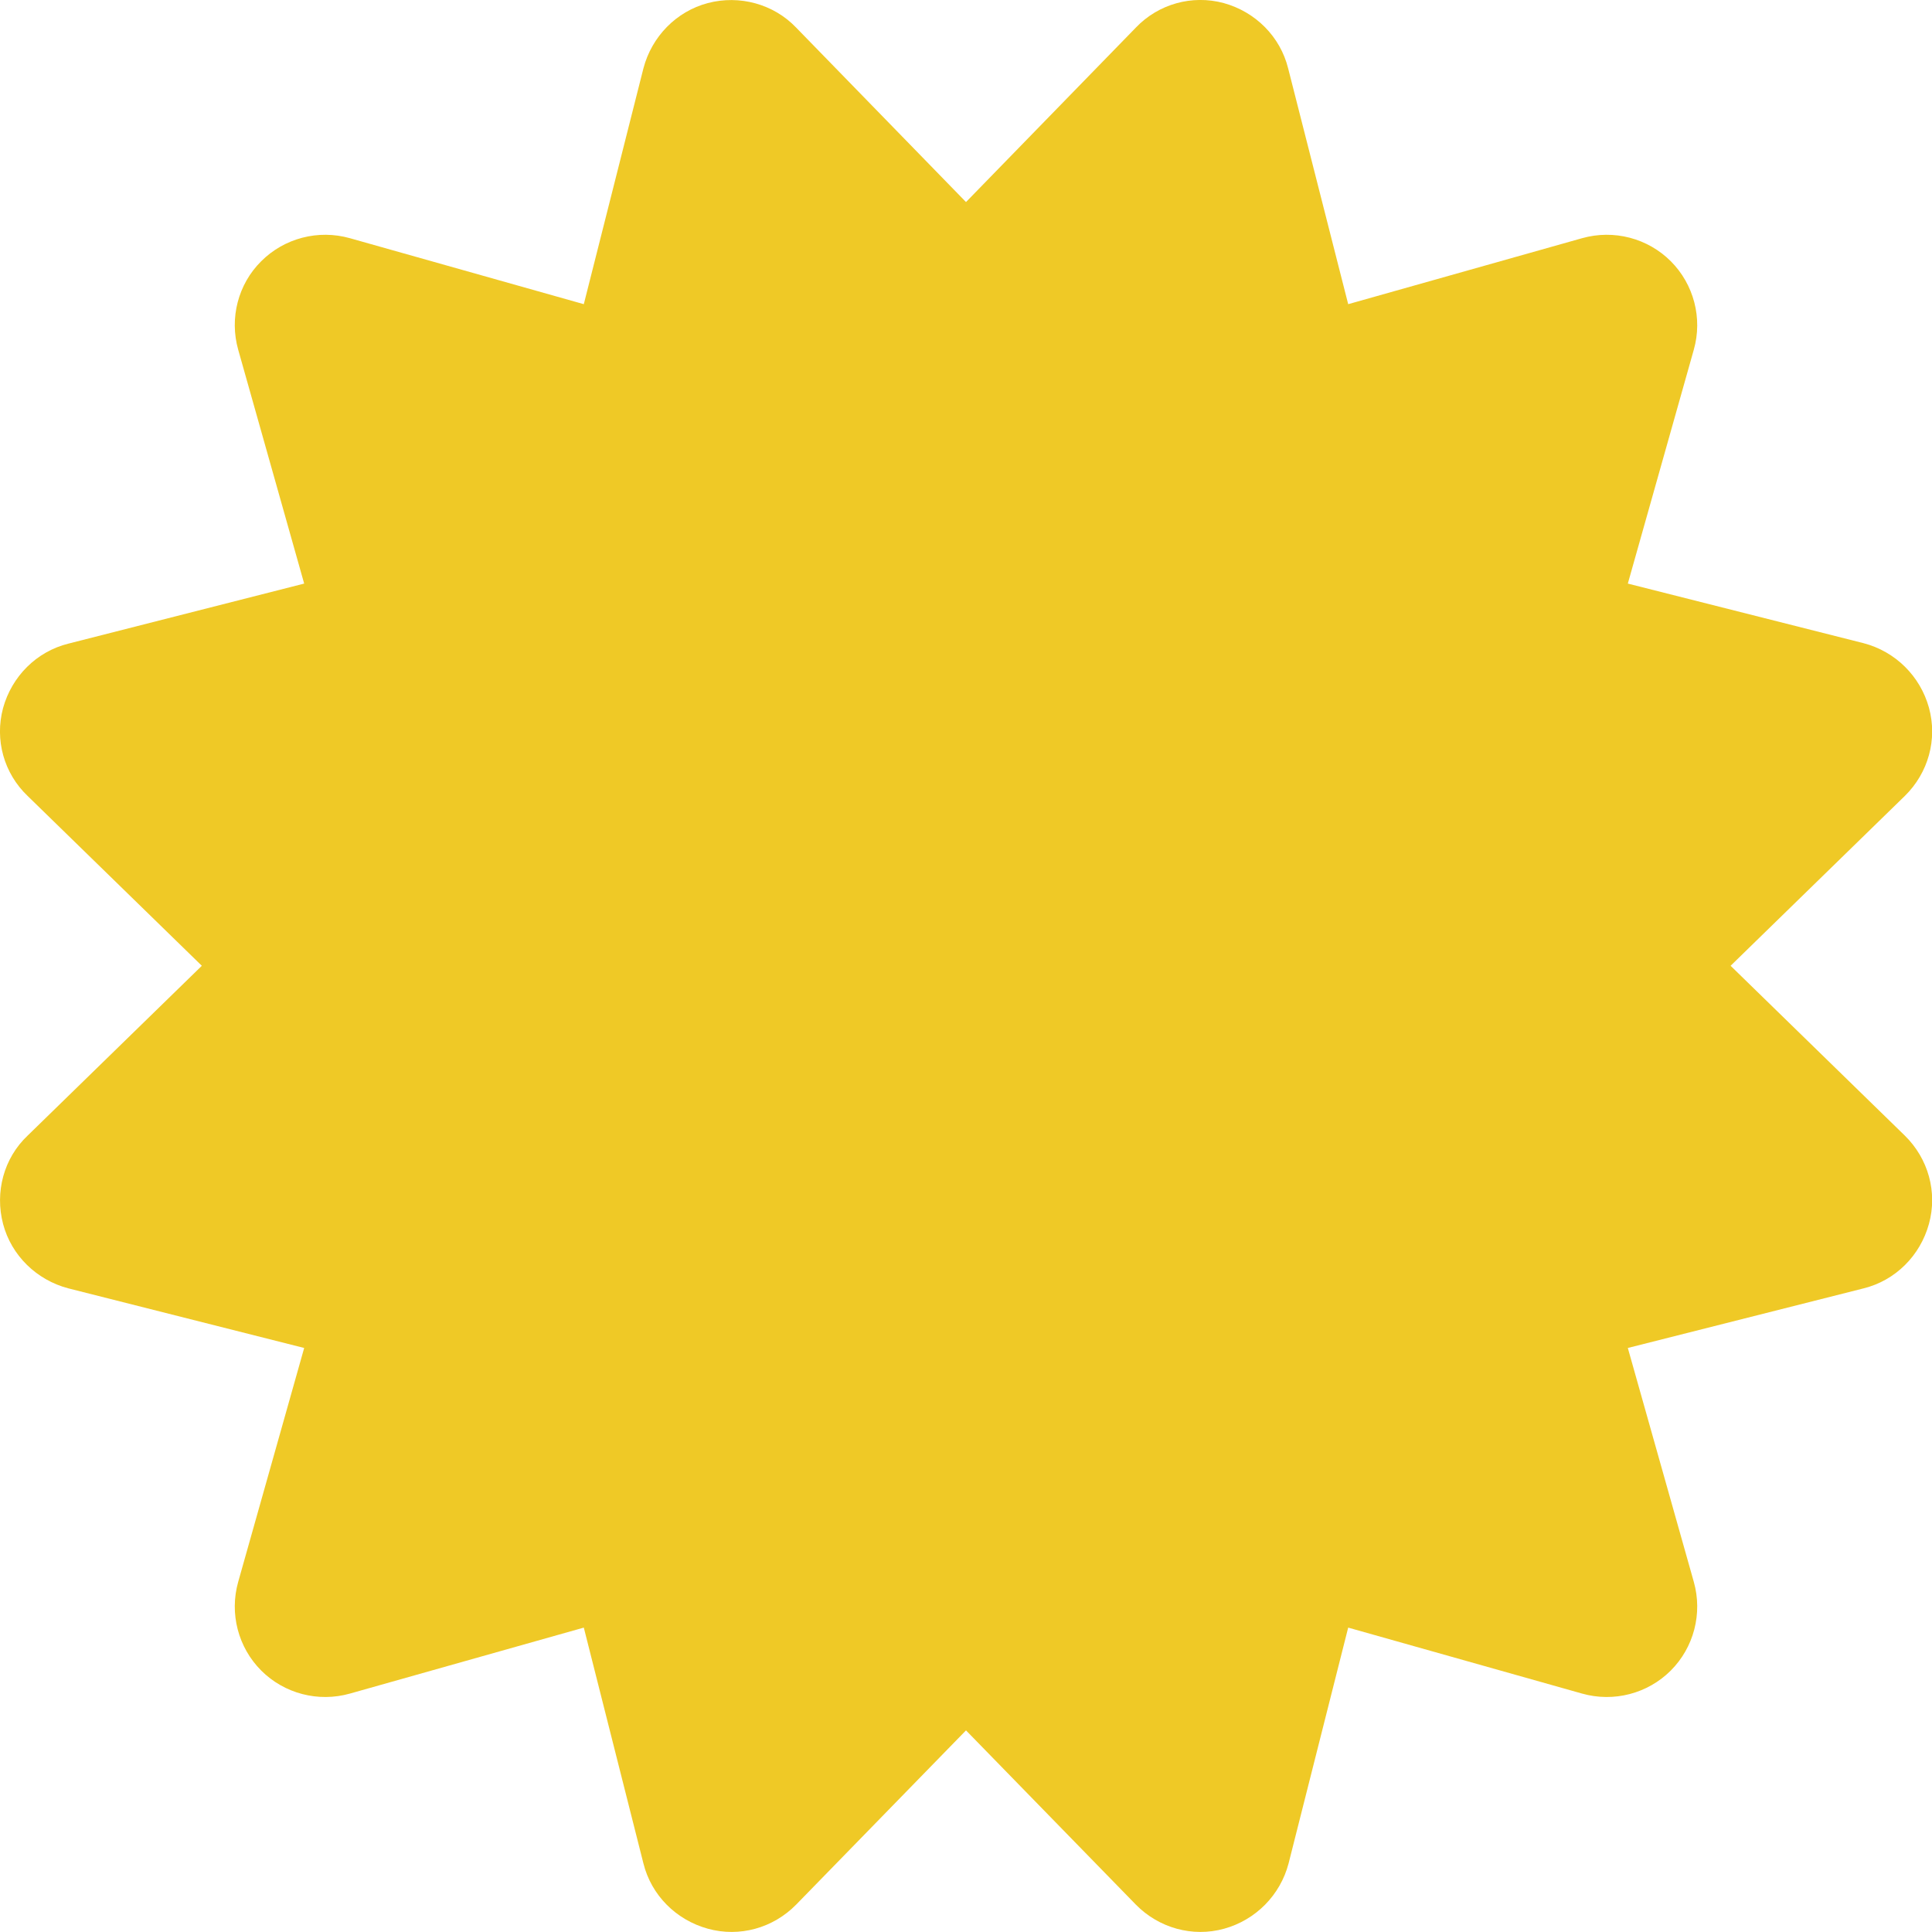 <svg xmlns="http://www.w3.org/2000/svg" id="Livello_2" viewBox="0 0 88.16 88.16"><defs><style>      .cls-1 {        fill: #efc926;      }    </style></defs><g id="Livello_2-2" data-name="Livello_2"><path class="cls-1" d="M44.08,9.22l7.75-7.96c1.03-1.08,2.57-1.51,4.01-1.12,1.45.4,2.58,1.53,2.94,2.98l2.74,10.76,10.67-3.01c1.45-.41,3,0,4.05,1.05,1.05,1.05,1.46,2.6,1.05,4.04l-3.01,10.67,10.76,2.72c1.45.38,2.58,1.5,2.98,2.94.4,1.45-.03,2.98-1.1,4.03l-7.95,7.75,7.95,7.75c1.07,1.05,1.5,2.58,1.1,4.03-.4,1.45-1.53,2.58-2.98,2.94l-10.76,2.72,3.01,10.67c.41,1.45,0,3-1.05,4.05-1.05,1.05-2.6,1.46-4.05,1.05l-10.67-3.01-2.72,10.76c-.38,1.45-1.5,2.58-2.94,2.98s-2.98-.03-4.03-1.1l-7.75-7.95-7.75,7.95c-1.05,1.07-2.58,1.5-4.03,1.1s-2.58-1.53-2.94-2.98l-2.72-10.76-10.67,3.01c-1.45.41-3,0-4.05-1.05-1.05-1.05-1.46-2.6-1.05-4.05l3.01-10.67-10.76-2.72c-1.45-.38-2.6-1.5-2.98-2.94-.38-1.45.03-3,1.12-4.03l7.95-7.75-7.95-7.75c-1.08-1.03-1.51-2.56-1.12-4.01.4-1.45,1.53-2.58,2.98-2.94l10.76-2.74-3.01-10.67c-.41-1.45,0-3,1.05-4.04,1.05-1.05,2.6-1.46,4.05-1.05l10.67,3.01,2.72-10.76c.38-1.45,1.5-2.6,2.94-2.98s3,.04,4.03,1.12l7.75,7.96Z"></path></g></svg>